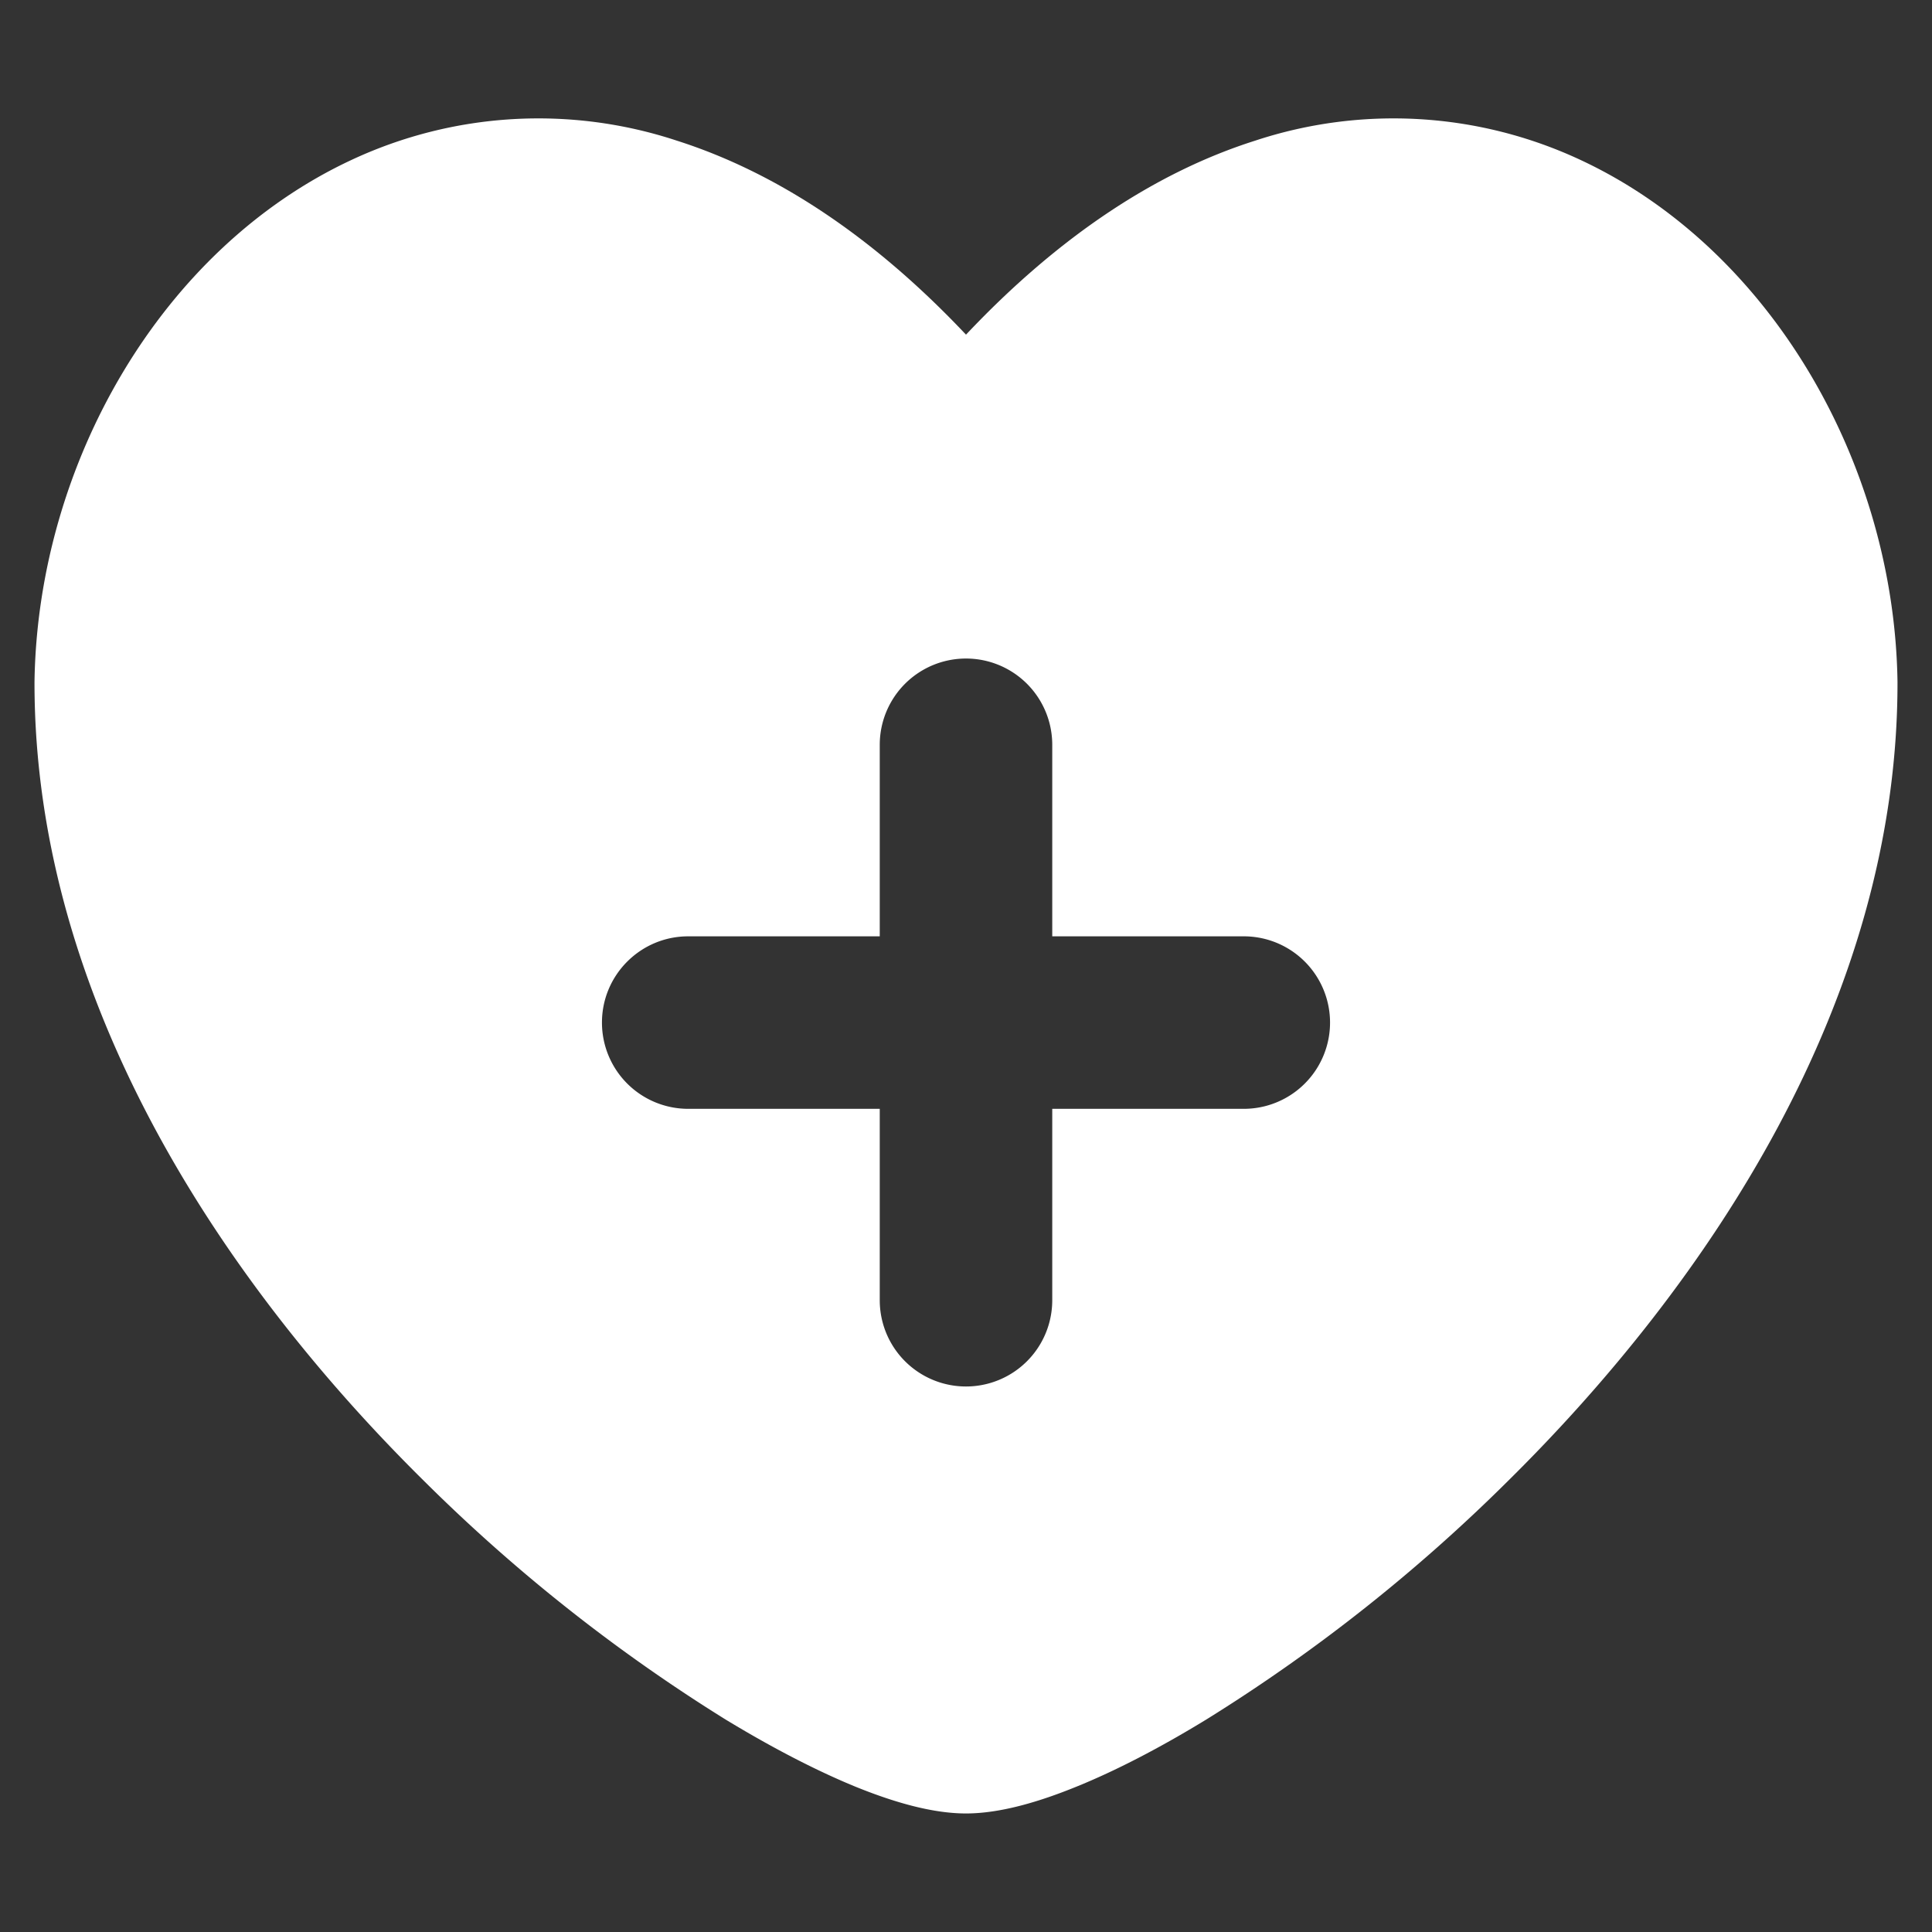<?xml version="1.0" encoding="UTF-8"?> <svg xmlns="http://www.w3.org/2000/svg" fill="none" viewBox="0 0 14 14" id="Heart-Cross--Streamline-Flex" height="14" width="14"><rect x="0" y="0" width="14" height="14" fill="#333333" stroke="none"/><desc> Heart Cross Streamline Icon: https://streamlinehq.com </desc><g id="heart-cross--health-sign-medical-symbol-heart-cross"><path id="Subtract" fill="#ffffff" fill-rule="evenodd" d="M13.75 4.941c-0.023 -1.582 -0.92 -3.14 -2.297 -3.782a3.199 3.199 0 0 0 -2.36 -0.139c-0.705 0.224 -1.412 0.683 -2.093 1.405 -0.681 -0.722 -1.388 -1.18 -2.093 -1.405a3.199 3.199 0 0 0 -2.36 0.139C1.17 1.801 0.273 3.359 0.25 4.941v0.008c0 2.307 1.372 4.351 2.826 5.786a12.326 12.326 0 0 0 2.183 1.726c0.338 0.205 0.657 0.37 0.94 0.486 0.271 0.11 0.553 0.194 0.801 0.194s0.53 -0.084 0.8 -0.194c0.284 -0.115 0.603 -0.28 0.94 -0.486a12.328 12.328 0 0 0 2.184 -1.726C12.378 9.3 13.75 7.256 13.75 4.95l0 -0.008ZM4.362 7.41c0 -0.345 0.28 -0.625 0.625 -0.625h1.388V5.397a0.625 0.625 0 0 1 1.25 0v1.388h1.388a0.625 0.625 0 1 1 0 1.25H7.625v1.387a0.625 0.625 0 1 1 -1.25 0V8.035H4.987a0.625 0.625 0 0 1 -0.625 -0.625Z" clip-rule="evenodd" stroke-width="1"></path></g></svg> 